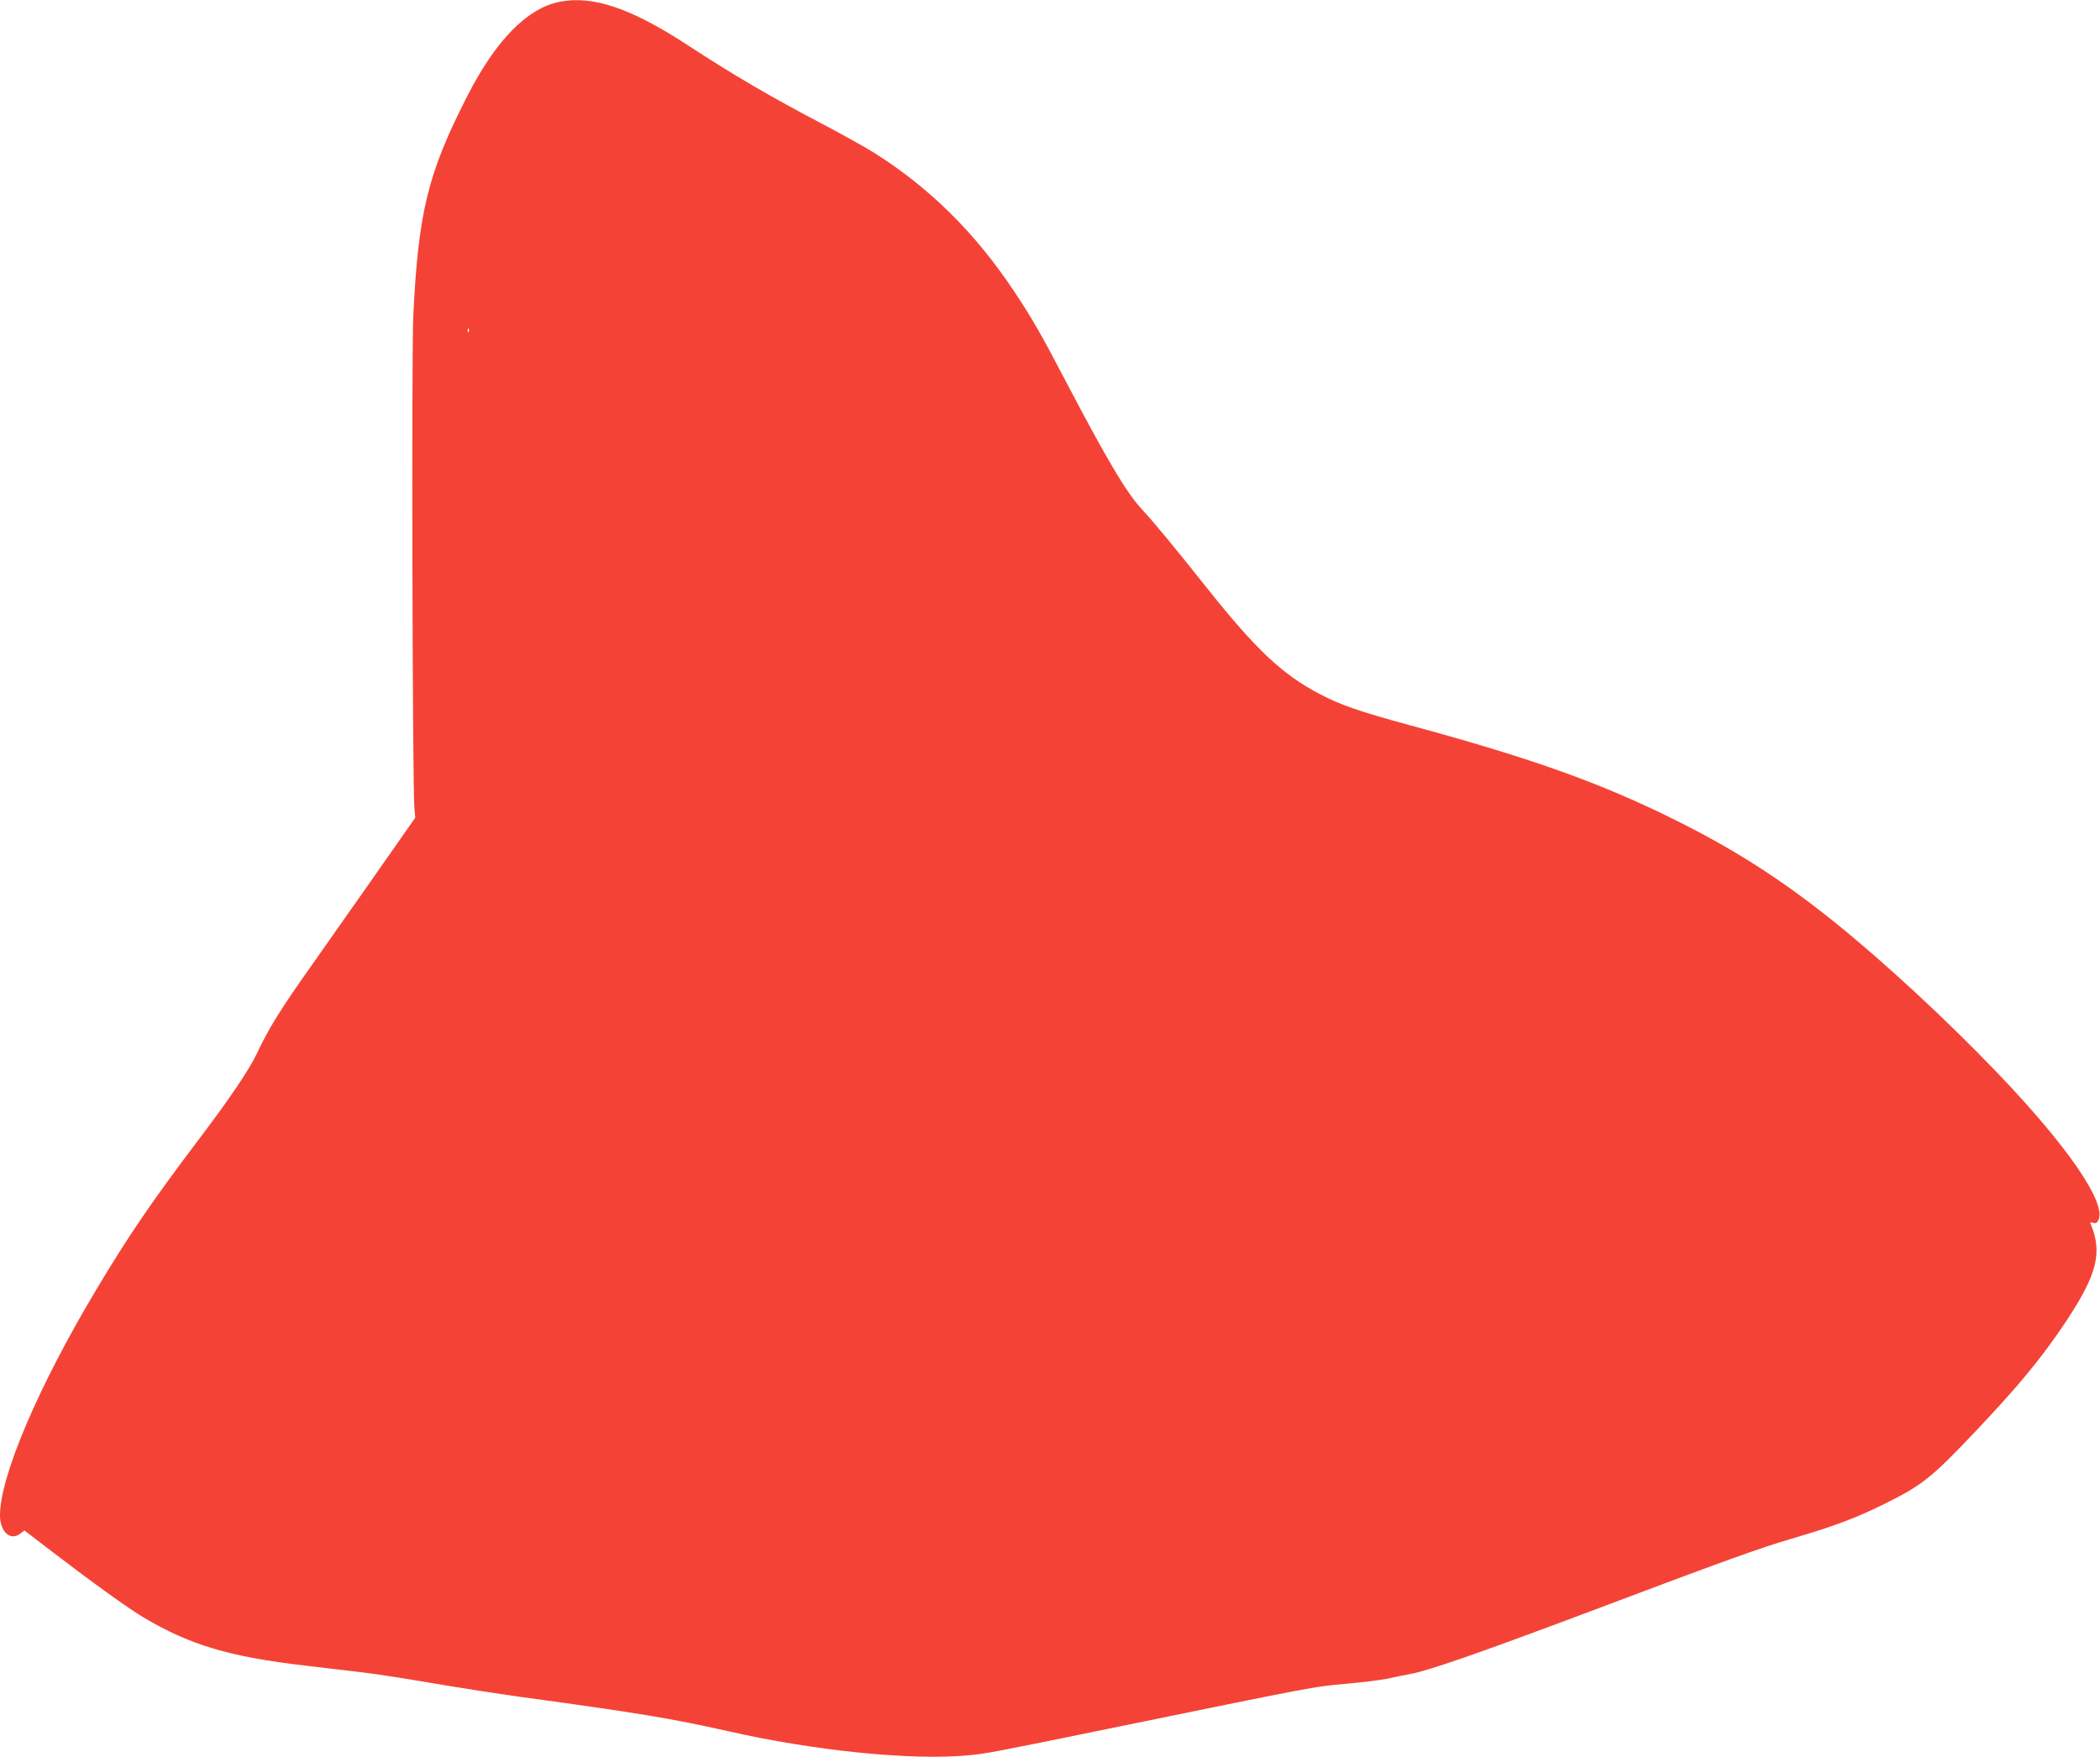 <?xml version="1.0" standalone="no"?>
<!DOCTYPE svg PUBLIC "-//W3C//DTD SVG 20010904//EN"
 "http://www.w3.org/TR/2001/REC-SVG-20010904/DTD/svg10.dtd">
<svg version="1.0" xmlns="http://www.w3.org/2000/svg"
 width="1280pt" height="1071pt" viewBox="0 0 1280 1071"
 preserveAspectRatio="xMidYMid meet">
<g transform="translate(0,1071) scale(0.1,-0.1)"
fill="#f44336" stroke="none">
<path d="M3411 10699 c-198 -39 -391 -236 -565 -579 -239 -468 -297 -707 -327
-1340 -11 -244 -5 -2875 7 -3000 l5 -55 -273 -390 c-151 -214 -313 -446 -362
-515 -189 -267 -260 -382 -330 -532 -47 -100 -172 -284 -361 -533 -273 -361
-422 -578 -617 -905 -353 -589 -588 -1140 -588 -1377 0 -100 62 -158 121 -114
l28 21 172 -132 c246 -188 457 -340 552 -397 281 -168 524 -241 988 -295 123
-15 283 -33 354 -42 72 -8 258 -37 415 -64 157 -27 402 -65 545 -85 713 -97
921 -132 1260 -208 536 -122 1131 -181 1476 -147 103 10 165 22 834 159 1288
264 1263 259 1456 276 101 9 216 23 254 31 39 9 103 22 142 29 111 20 439 135
1083 377 822 310 1046 391 1238 447 274 81 396 127 585 221 214 108 272 154
520 415 284 299 424 469 577 700 181 275 215 409 145 579 -7 15 -5 17 13 12
17 -6 24 -2 33 18 48 105 -192 453 -618 897 -310 324 -695 680 -998 923 -316
254 -610 442 -970 620 -453 225 -877 376 -1616 576 -304 83 -418 122 -547 190
-226 119 -384 268 -677 635 -226 284 -323 401 -410 496 -91 100 -206 293 -450
758 -158 303 -215 402 -321 561 -238 359 -517 635 -855 848 -54 34 -193 111
-310 173 -322 169 -542 297 -834 488 -341 222 -573 300 -774 260z m-554 -2011
c-3 -8 -6 -5 -6 6 -1 11 2 17 5 13 3 -3 4 -12 1 -19z"/>
</g>
</svg>
